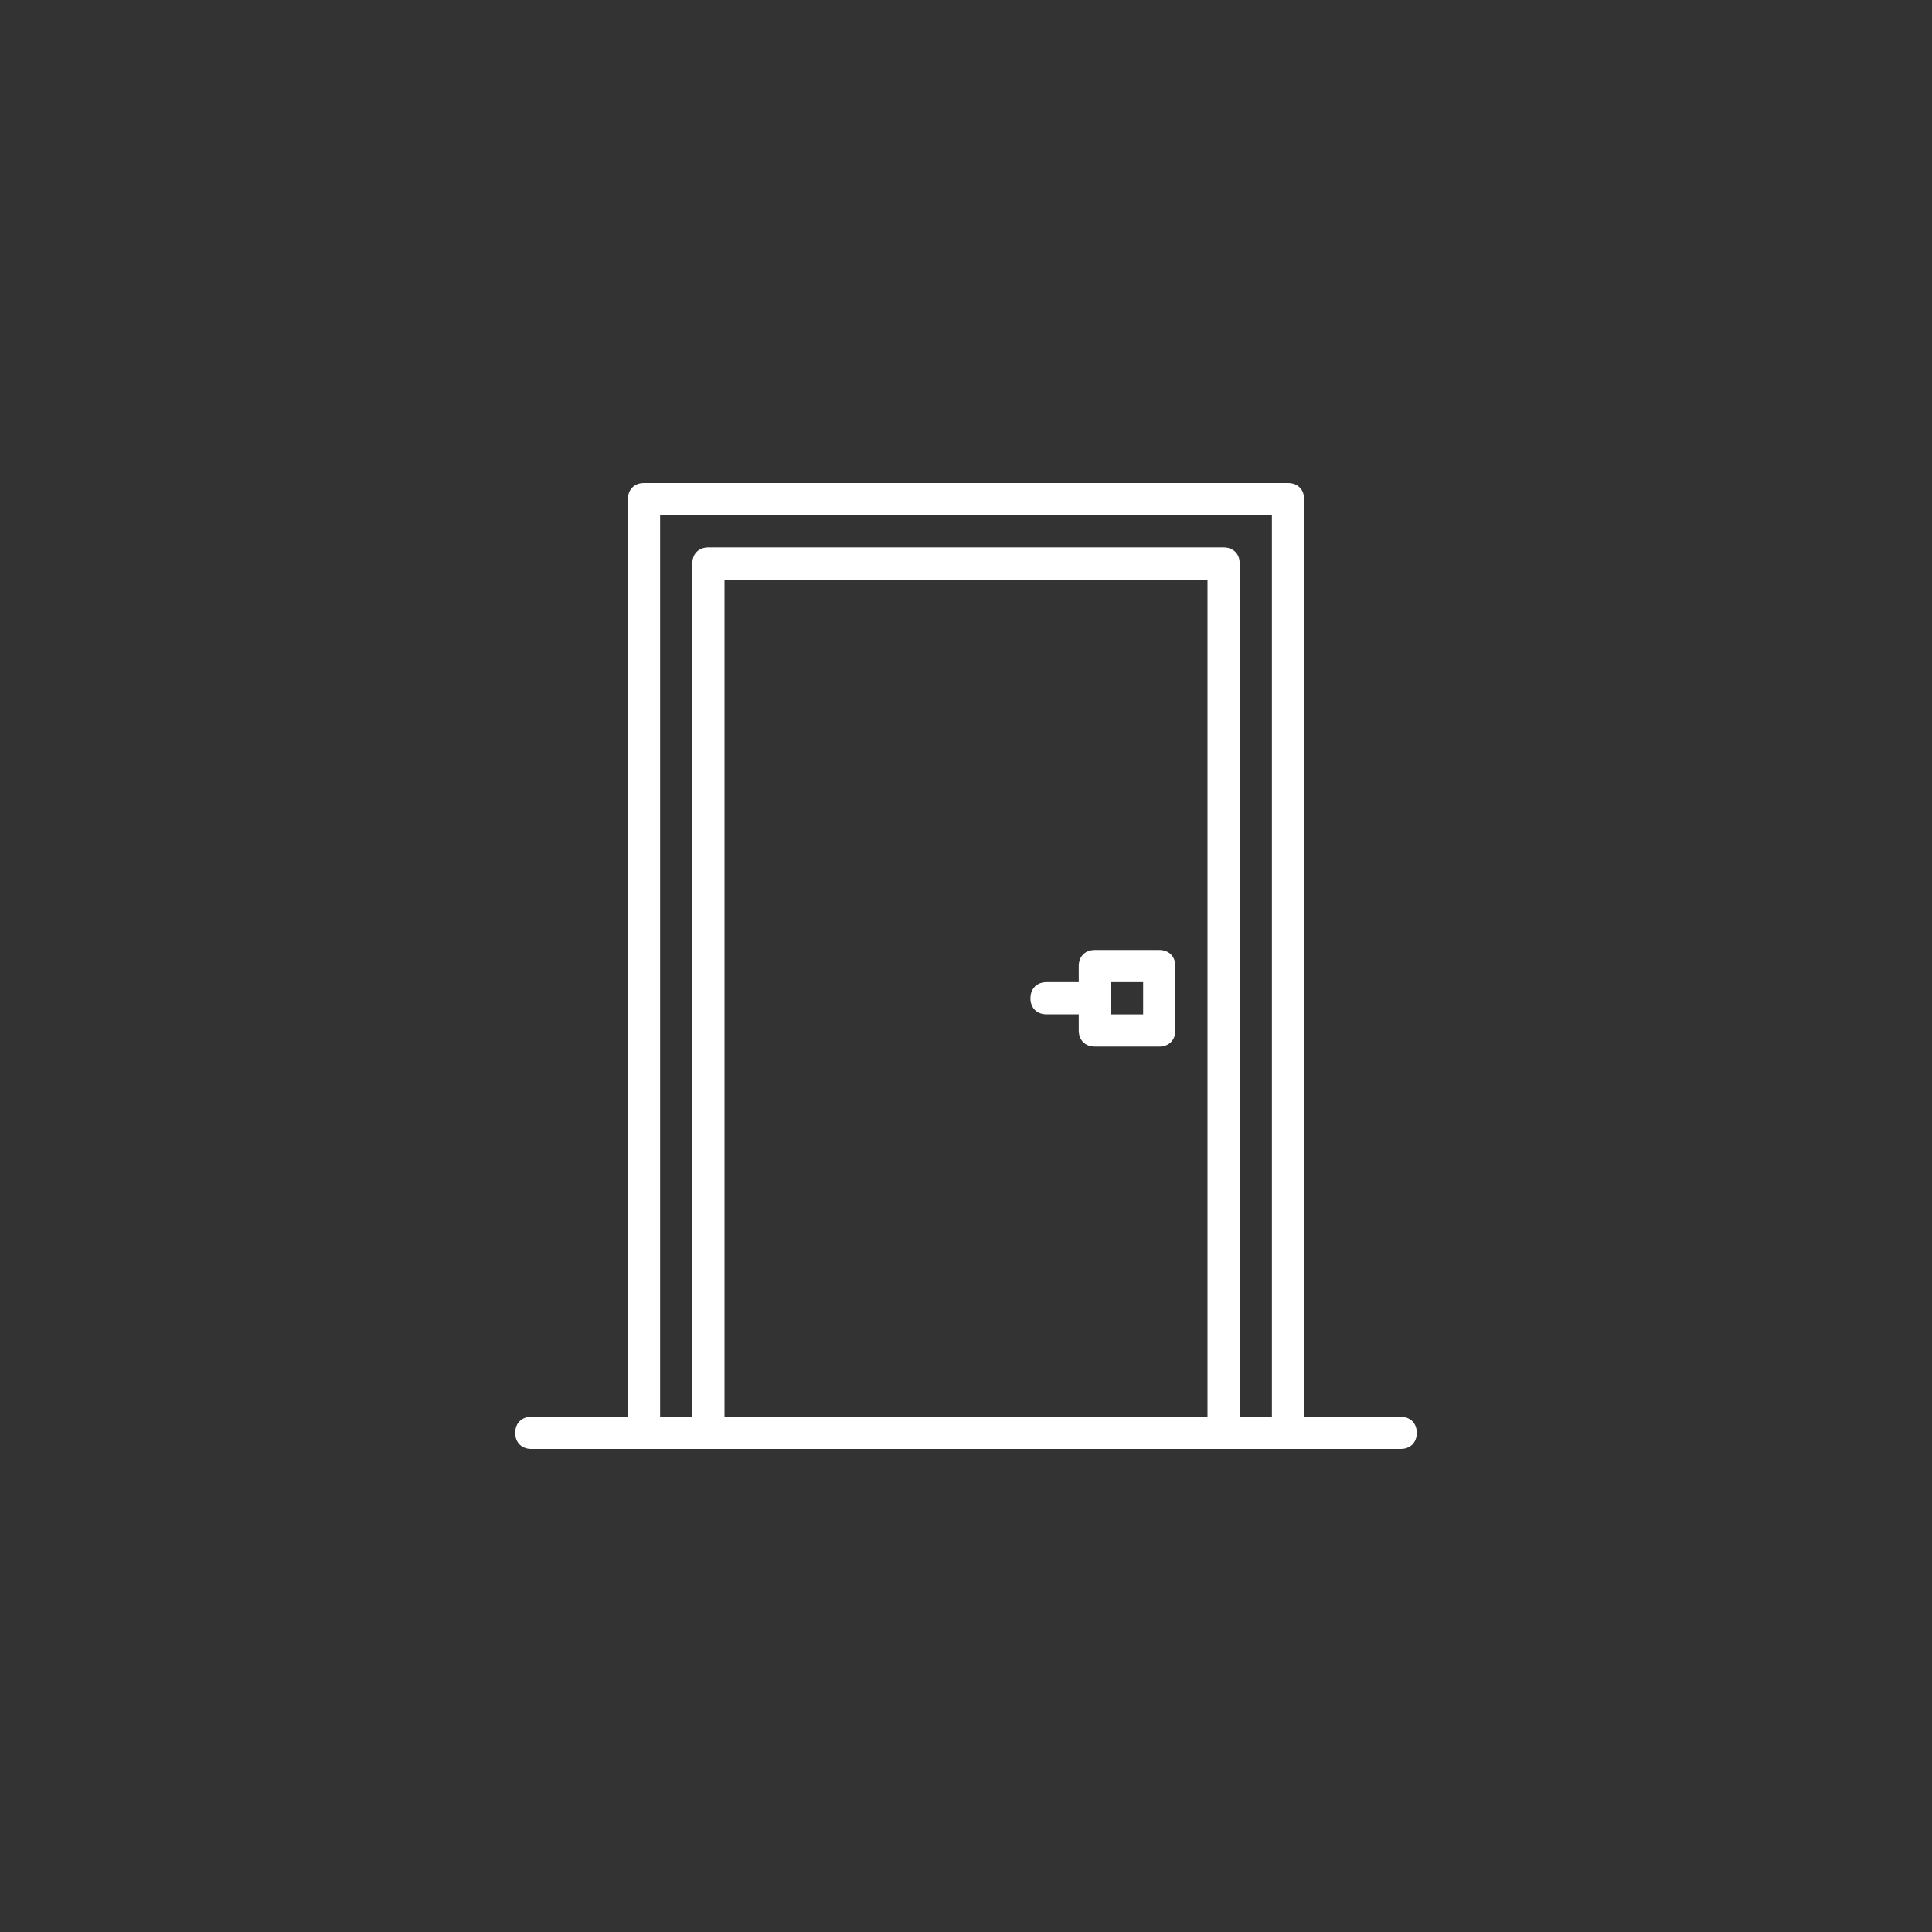 <svg width="48" height="48" viewBox="0 0 48 48" fill="none" xmlns="http://www.w3.org/2000/svg">
<rect x="0" y="0" width="48" height="48" fill="#333333" stroke="none"/>
<path d="M34.8 35.2H32.4V12.4C32.4 12.16 32.24 12 32 12H16C15.76 12 15.6 12.16 15.6 12.4V35.2H13.2C12.96 35.2 12.8 35.36 12.8 35.6C12.8 35.84 12.96 36 13.2 36H16H17.6H30.4H32H34.8C35.04 36 35.2 35.84 35.2 35.6C35.2 35.36 35.04 35.2 34.8 35.2ZM18 35.2V14.4H30V35.2H18ZM30.8 35.2V14C30.8 13.76 30.64 13.6 30.4 13.6H17.6C17.36 13.6 17.2 13.76 17.2 14V35.2H16.4V12.8H31.6V35.2H30.8V35.2Z" fill="white"/>
<path d="M28.801 23.602H27.201C26.961 23.602 26.801 23.762 26.801 24.002V24.401H26.001C25.761 24.401 25.601 24.561 25.601 24.802C25.601 25.041 25.761 25.201 26.001 25.201H26.801V25.602C26.801 25.841 26.961 26.002 27.201 26.002H28.801C29.041 26.002 29.201 25.841 29.201 25.602V24.002C29.201 23.762 29.041 23.602 28.801 23.602ZM28.401 25.202H27.601V24.401H28.401V25.202Z" fill="white"/>
</svg>
